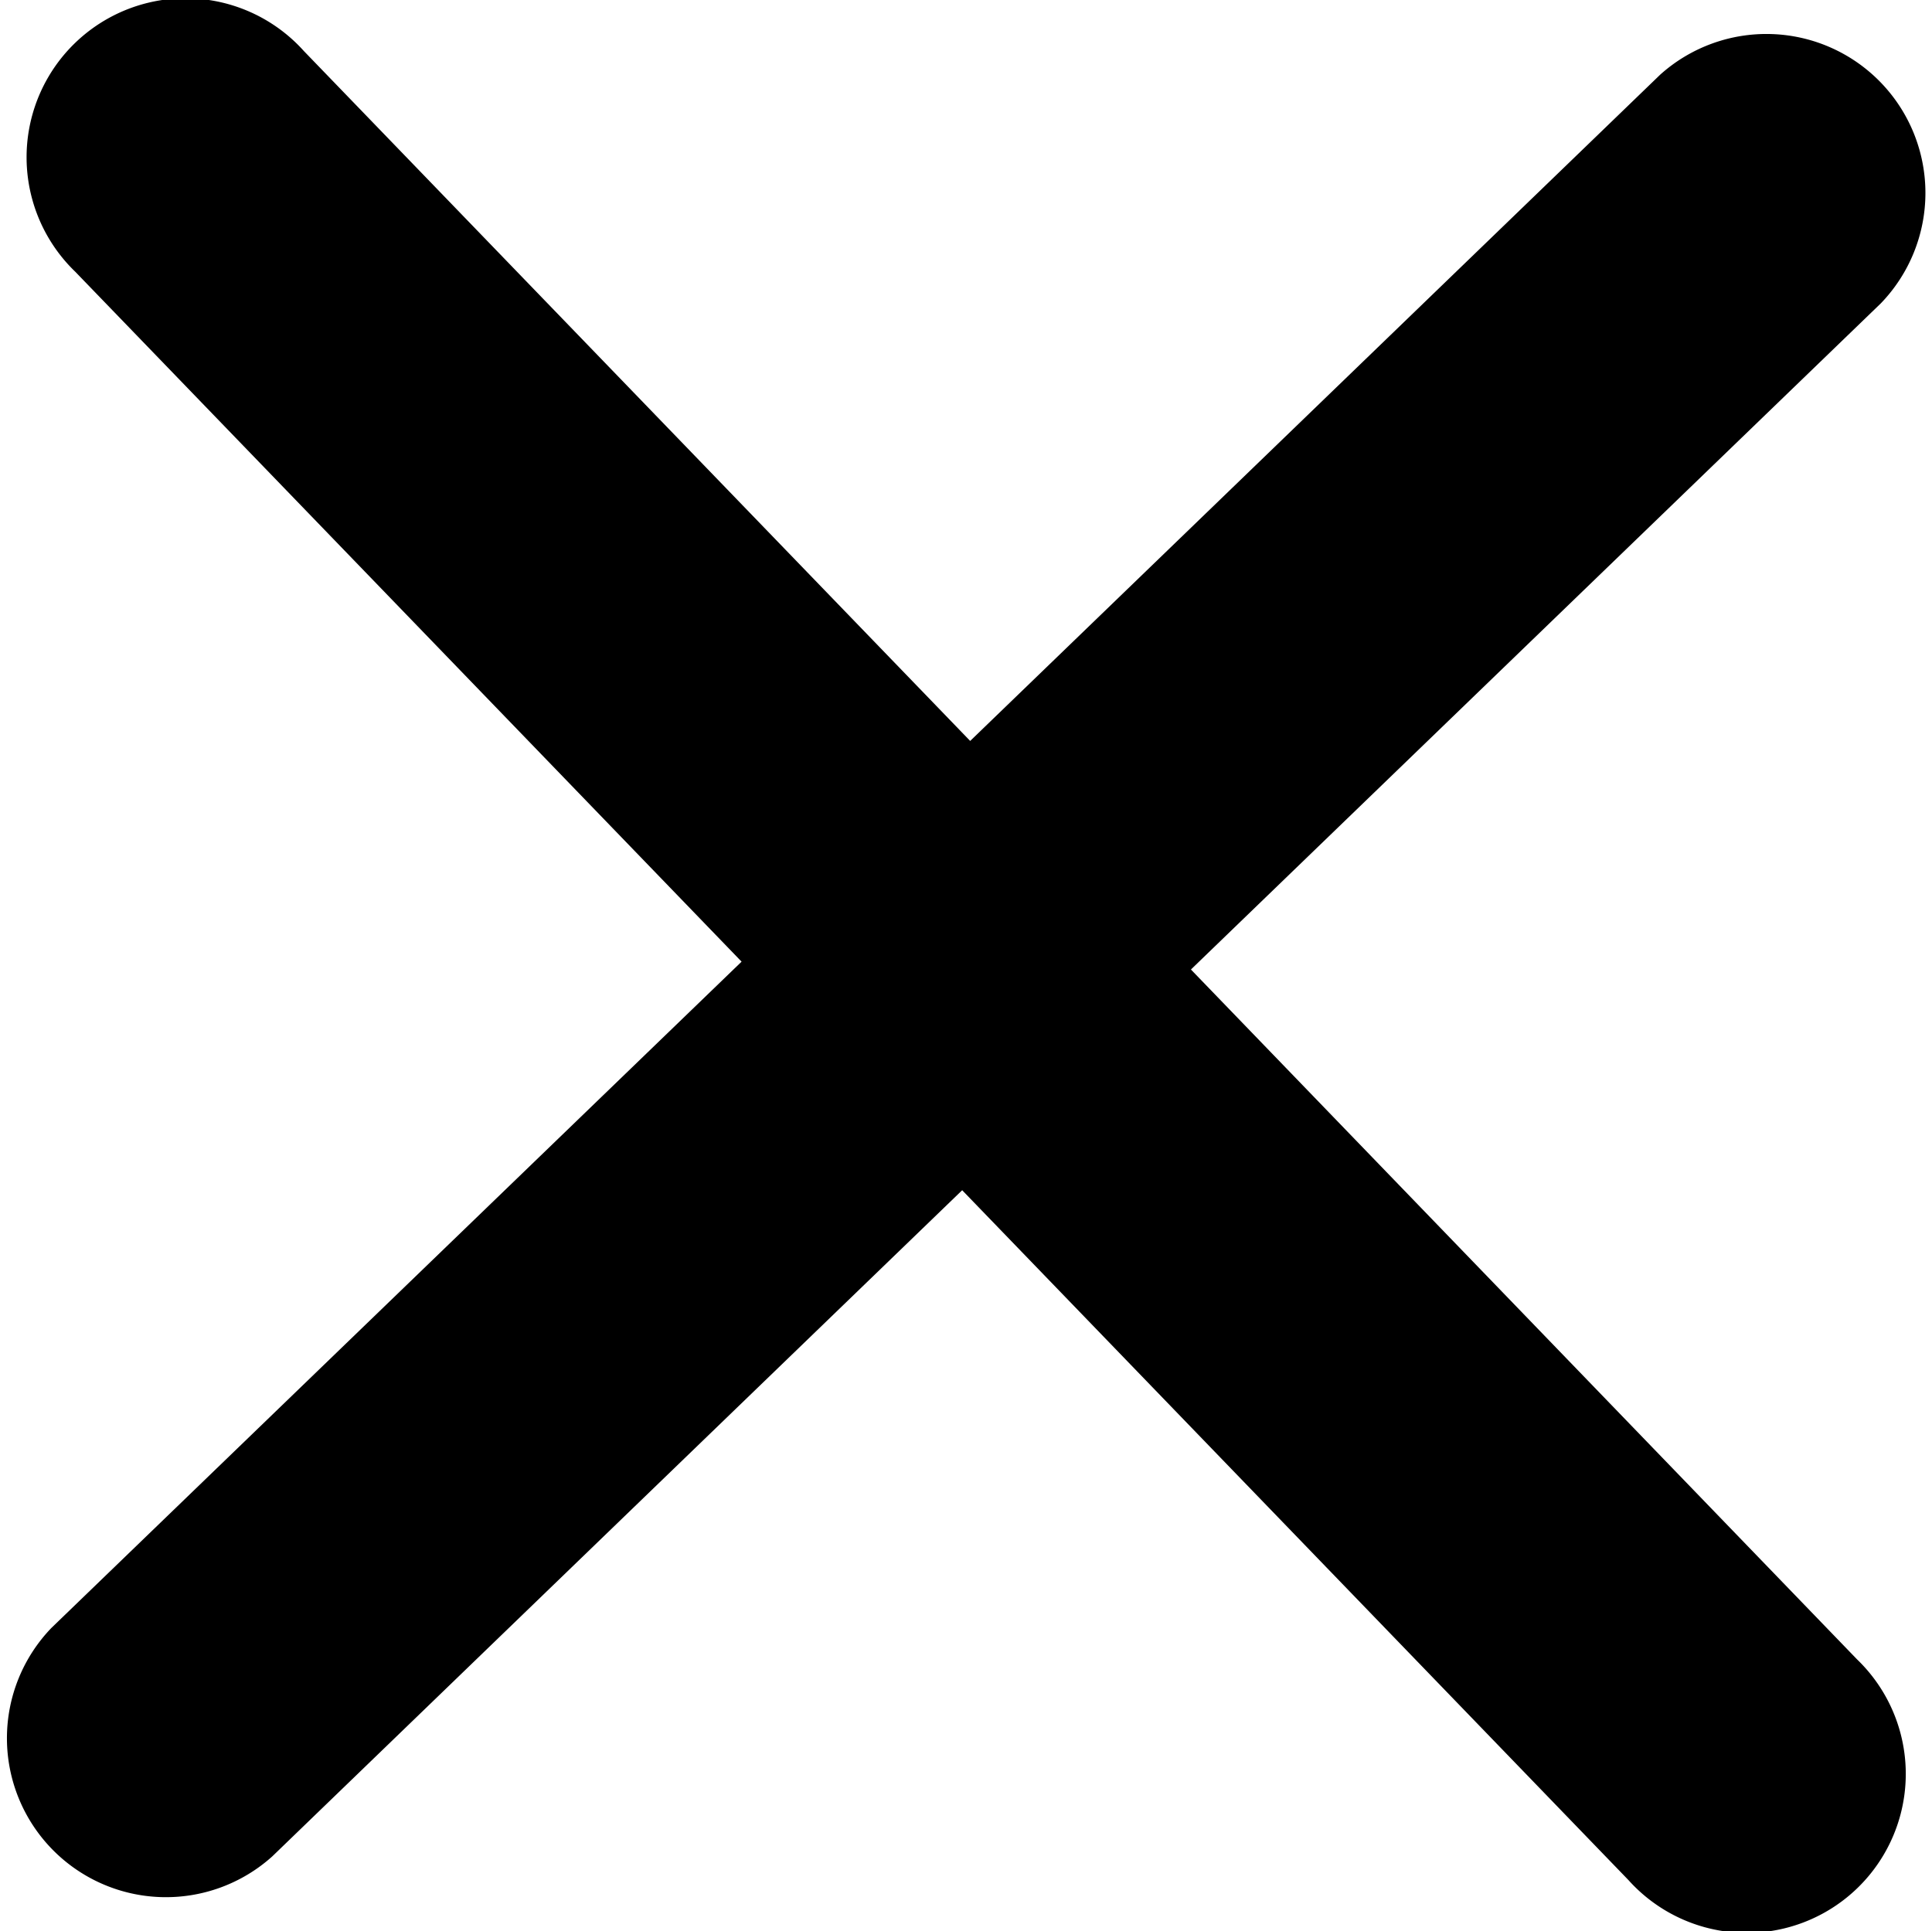 <svg xmlns="http://www.w3.org/2000/svg" width="12.613" height="12.609" viewBox="0 0 12.613 12.609">
  <path id="Icon_ionic-ios-close" data-name="Icon ionic-ios-close" d="M18.953,17.486l4.428-4.428a1.038,1.038,0,0,0-1.467-1.467l-4.428,4.428-4.428-4.428a1.038,1.038,0,1,0-1.467,1.467l4.428,4.428L11.59,21.914a1.038,1.038,0,0,0,1.467,1.467l4.428-4.428,4.428,4.428a1.038,1.038,0,1,0,1.467-1.467Z" transform="translate(-10.87 -11.484) rotate(1)"/>
</svg>
